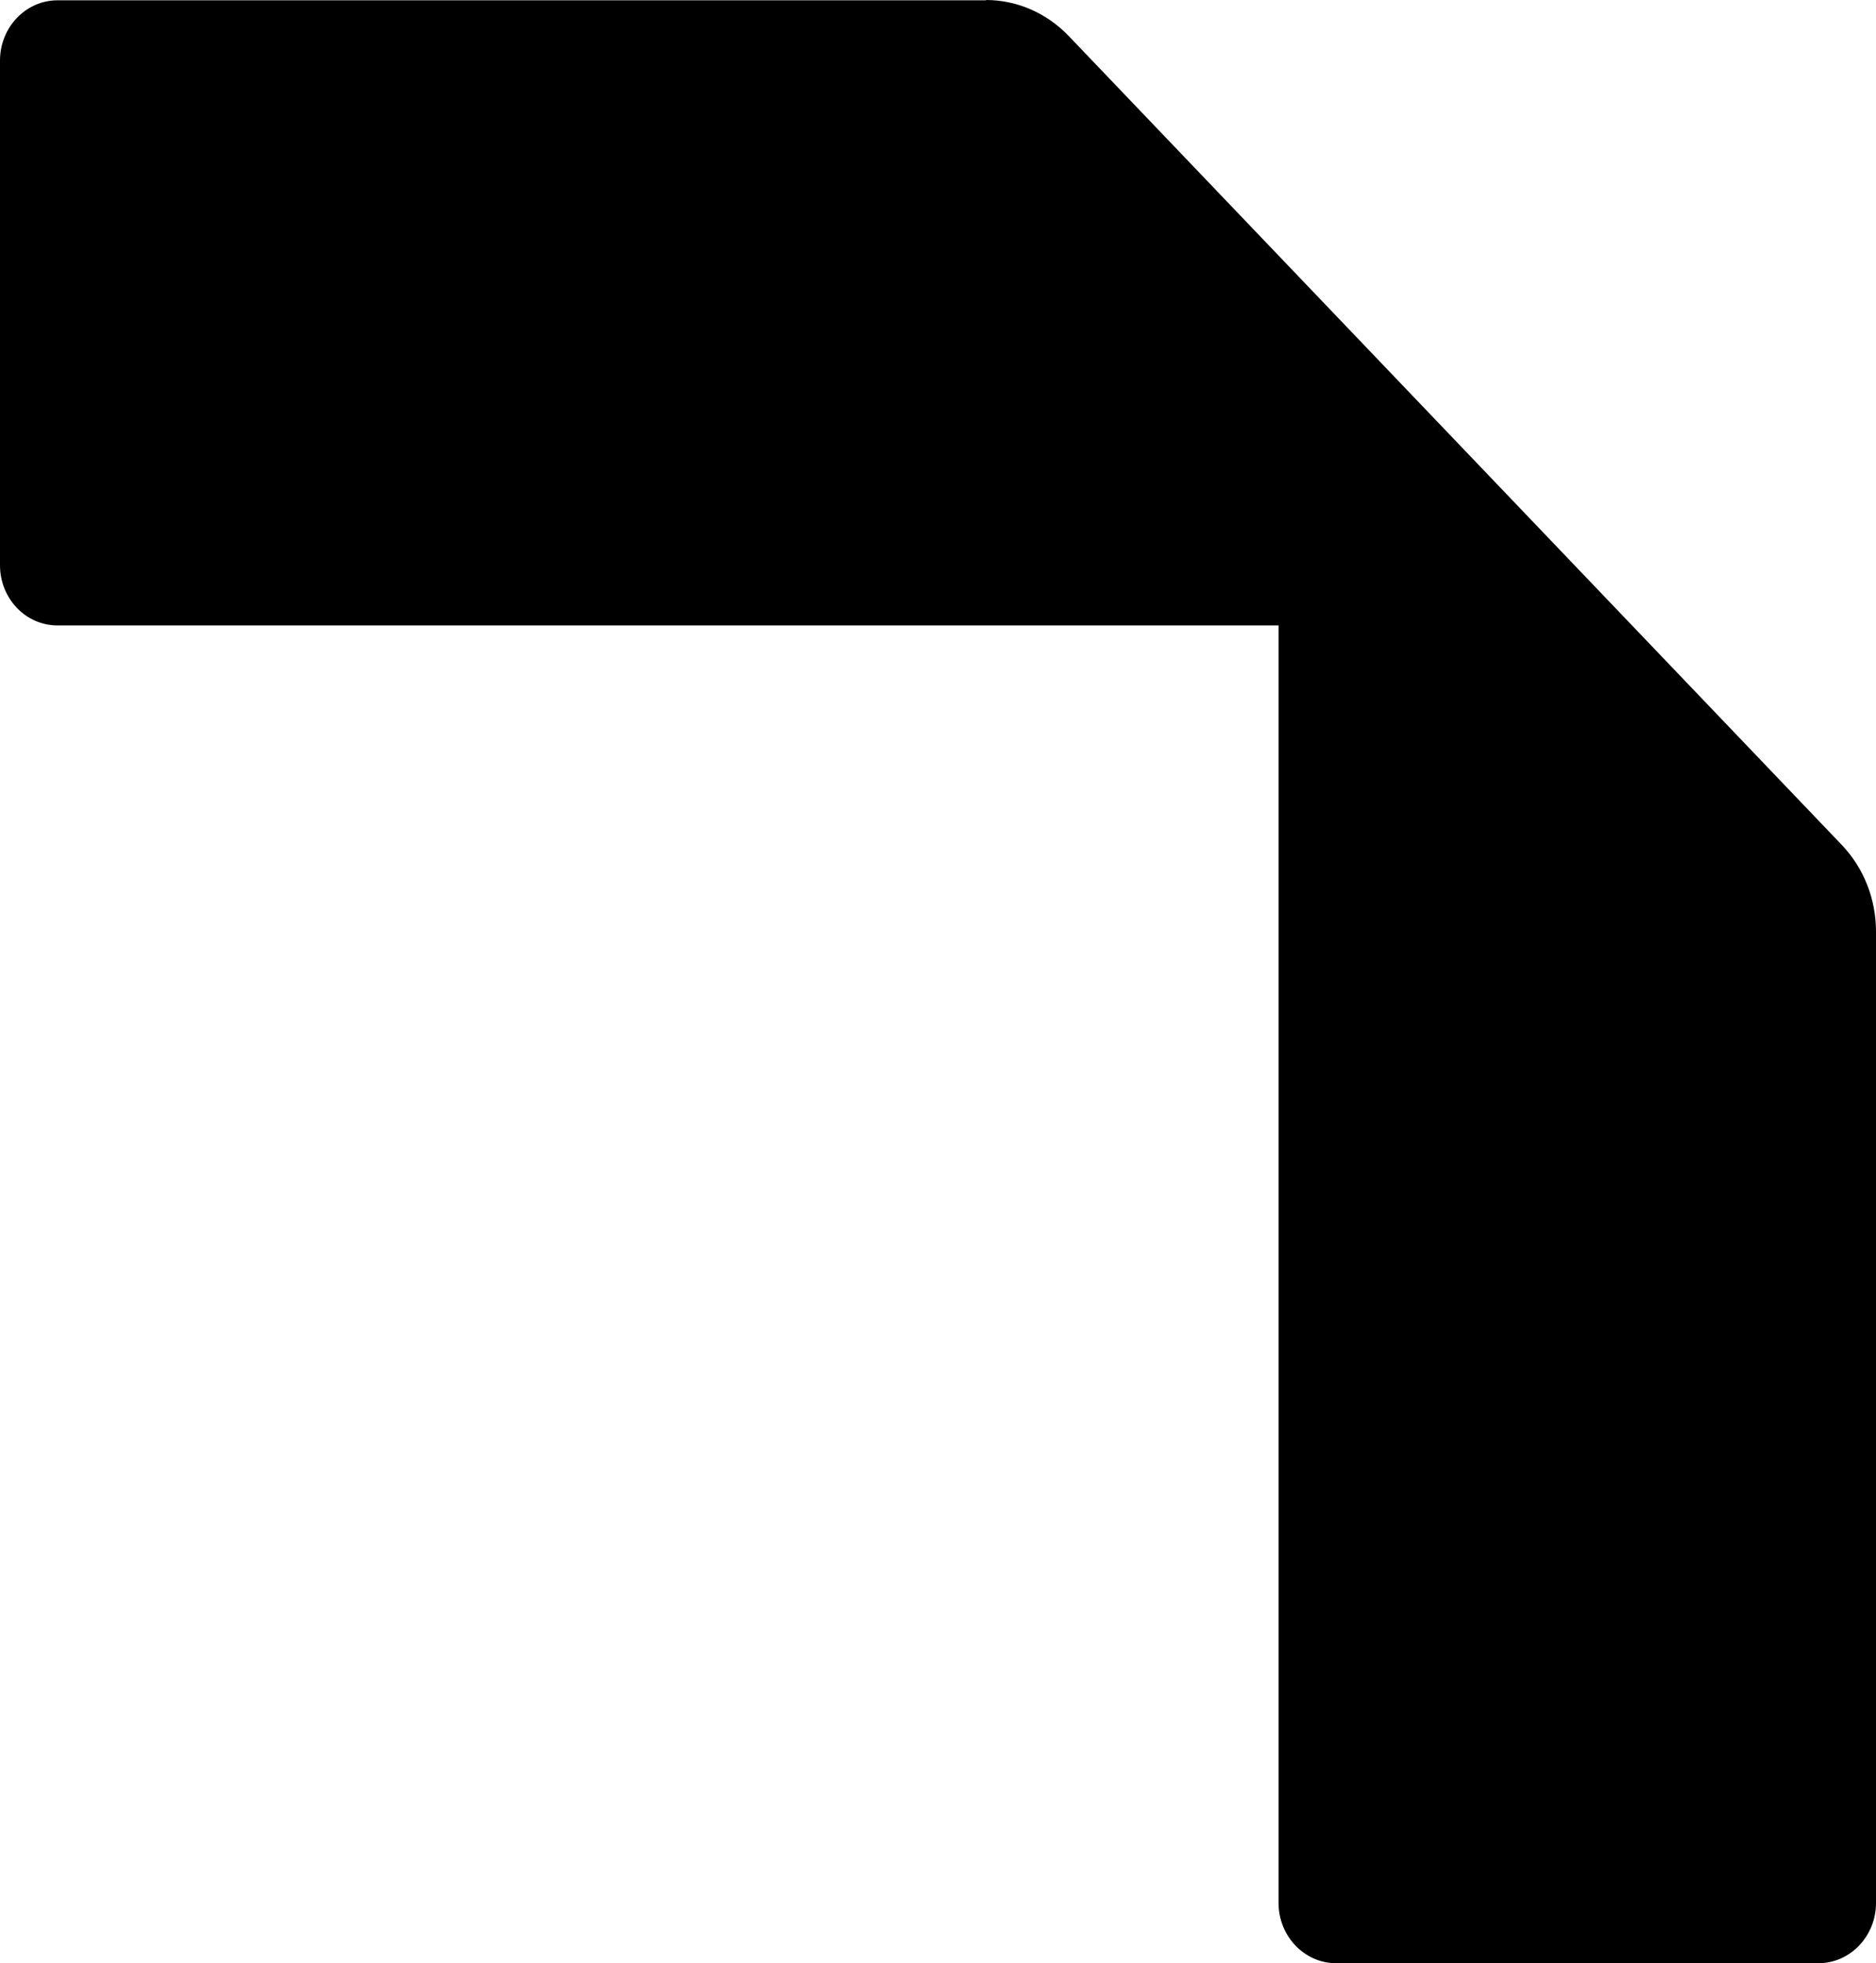 <svg xmlns="http://www.w3.org/2000/svg" width="43" height="45" viewBox="0 0 43 45" fill="none"><path d="M22.605 0.007H1.318C0.592 0.007 0 0.626 0 1.386V12.956C0 13.716 0.586 14.336 1.318 14.336H29.306V43.62C29.306 44.38 29.898 45 30.624 45H41.682C42.408 45 43 44.38 43 43.62V21.354C43 20.607 42.72 19.894 42.21 19.361L24.497 0.826C23.994 0.3 23.312 0 22.599 0" fill="black"></path></svg>
